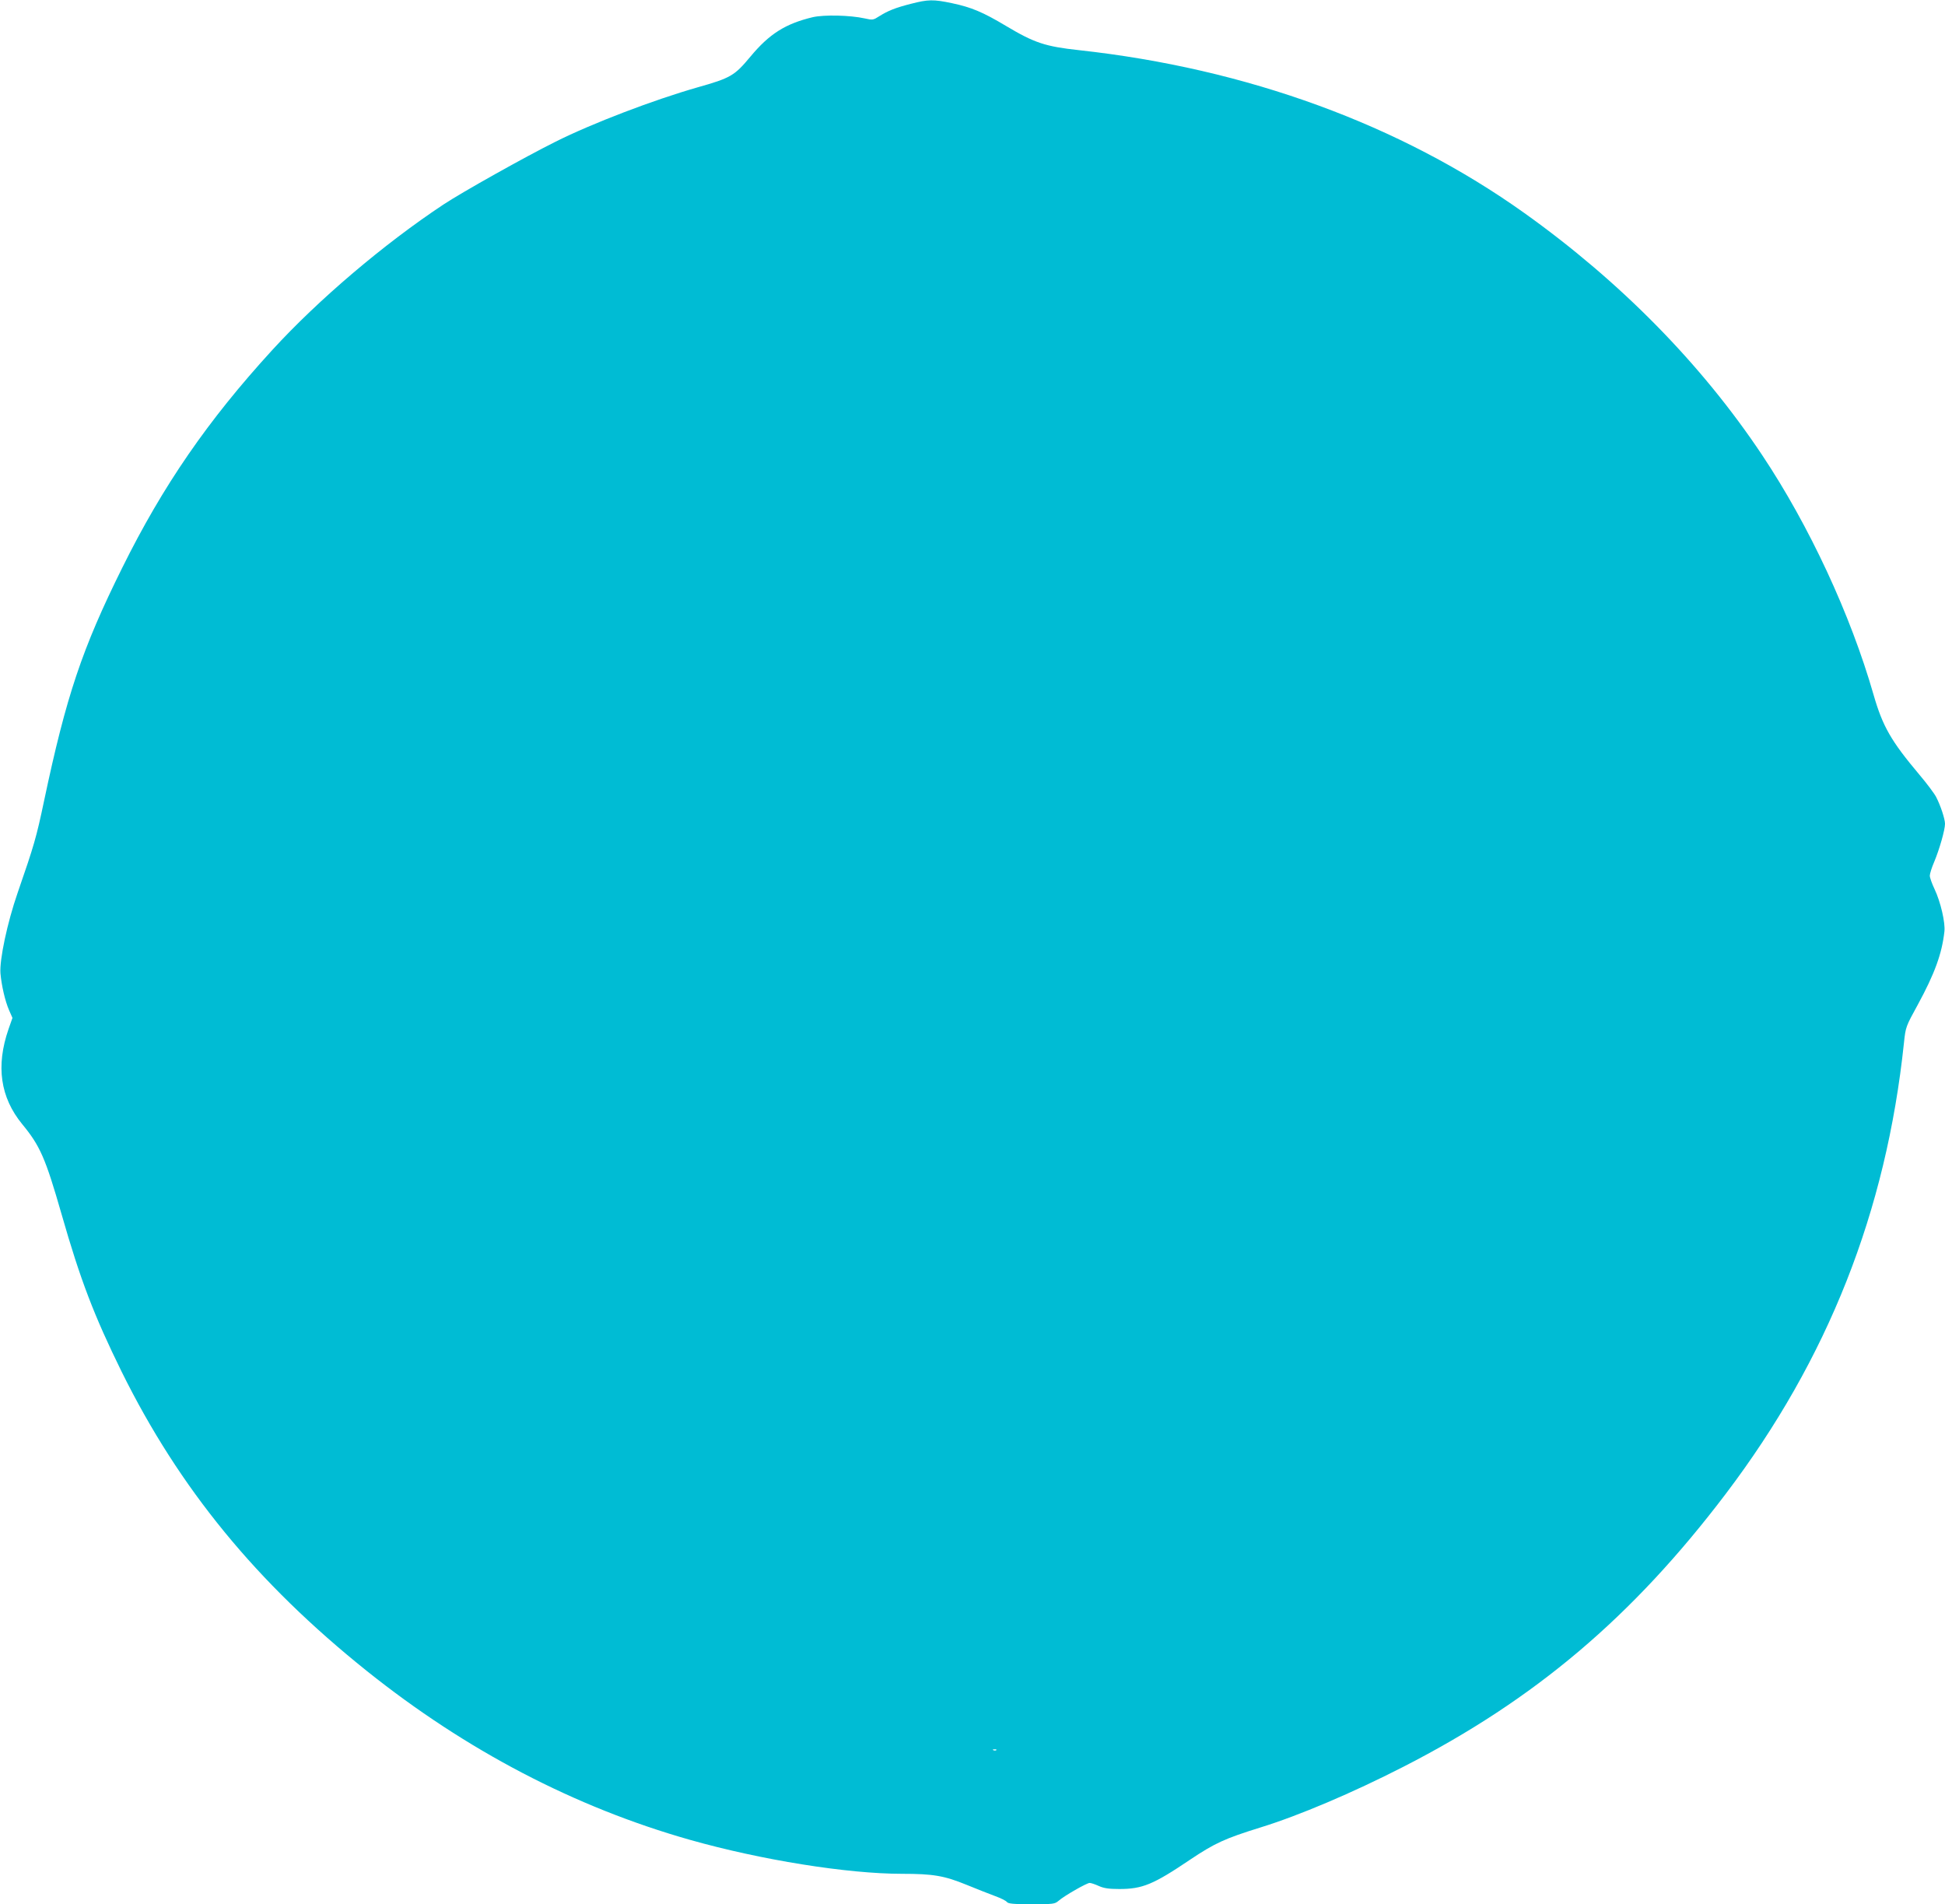 <?xml version="1.0" standalone="no"?>
<!DOCTYPE svg PUBLIC "-//W3C//DTD SVG 20010904//EN"
 "http://www.w3.org/TR/2001/REC-SVG-20010904/DTD/svg10.dtd">
<svg version="1.0" xmlns="http://www.w3.org/2000/svg"
 width="1280pt" height="1253pt" viewBox="0 0 1280 1253"
 preserveAspectRatio="xMidYMid meet">
<g transform="translate(0,1253) scale(0.1,-0.1)"
fill="#00bcd4" stroke="none">
<path d="M5995 12505 c-102 -26 -150 -45 -209 -82 -39 -25 -43 -26 -96 -14
-95 21 -266 25 -341 8 -180 -43 -286 -110 -410 -259 -105 -126 -129 -141 -349
-203 -287 -82 -692 -236 -935 -358 -199 -99 -613 -331 -737 -413 -391 -259
-822 -625 -1126 -957 -424 -463 -720 -893 -987 -1432 -265 -534 -369 -844
-515 -1535 -51 -242 -65 -290 -174 -605 -68 -196 -120 -441 -113 -530 7 -79
30 -181 57 -243 l22 -50 -26 -74 c-84 -243 -54 -449 90 -625 118 -143 153
-223 259 -592 124 -434 215 -670 395 -1036 380 -769 889 -1390 1615 -1971 653
-522 1367 -895 2124 -1110 469 -133 1038 -224 1398 -224 203 0 276 -12 423
-72 69 -28 154 -62 190 -75 36 -13 70 -30 76 -38 9 -12 42 -15 163 -15 142 0
152 1 177 22 37 33 186 118 205 118 9 0 36 -9 60 -20 33 -15 66 -20 135 -20
152 0 223 29 466 193 163 109 228 139 463 212 253 78 606 228 940 399 866 443
1508 986 2122 1796 673 888 1056 1857 1173 2969 11 104 12 106 91 250 111 204
159 336 175 481 7 58 -25 196 -65 280 -17 36 -31 75 -31 88 0 13 13 54 29 91
34 81 71 210 71 250 0 32 -29 120 -58 176 -11 22 -61 89 -111 148 -186 221
-241 317 -301 525 -151 527 -423 1112 -733 1577 -399 599 -933 1142 -1565
1593 -816 582 -1827 951 -2932 1072 -221 24 -293 48 -479 159 -152 91 -228
123 -356 150 -123 26 -157 25 -270 -4z m562 -11491 c-3 -3 -12 -4 -19 -1 -8 3
-5 6 6 6 11 1 17 -2 13 -5z"/>
</g>
</svg>
